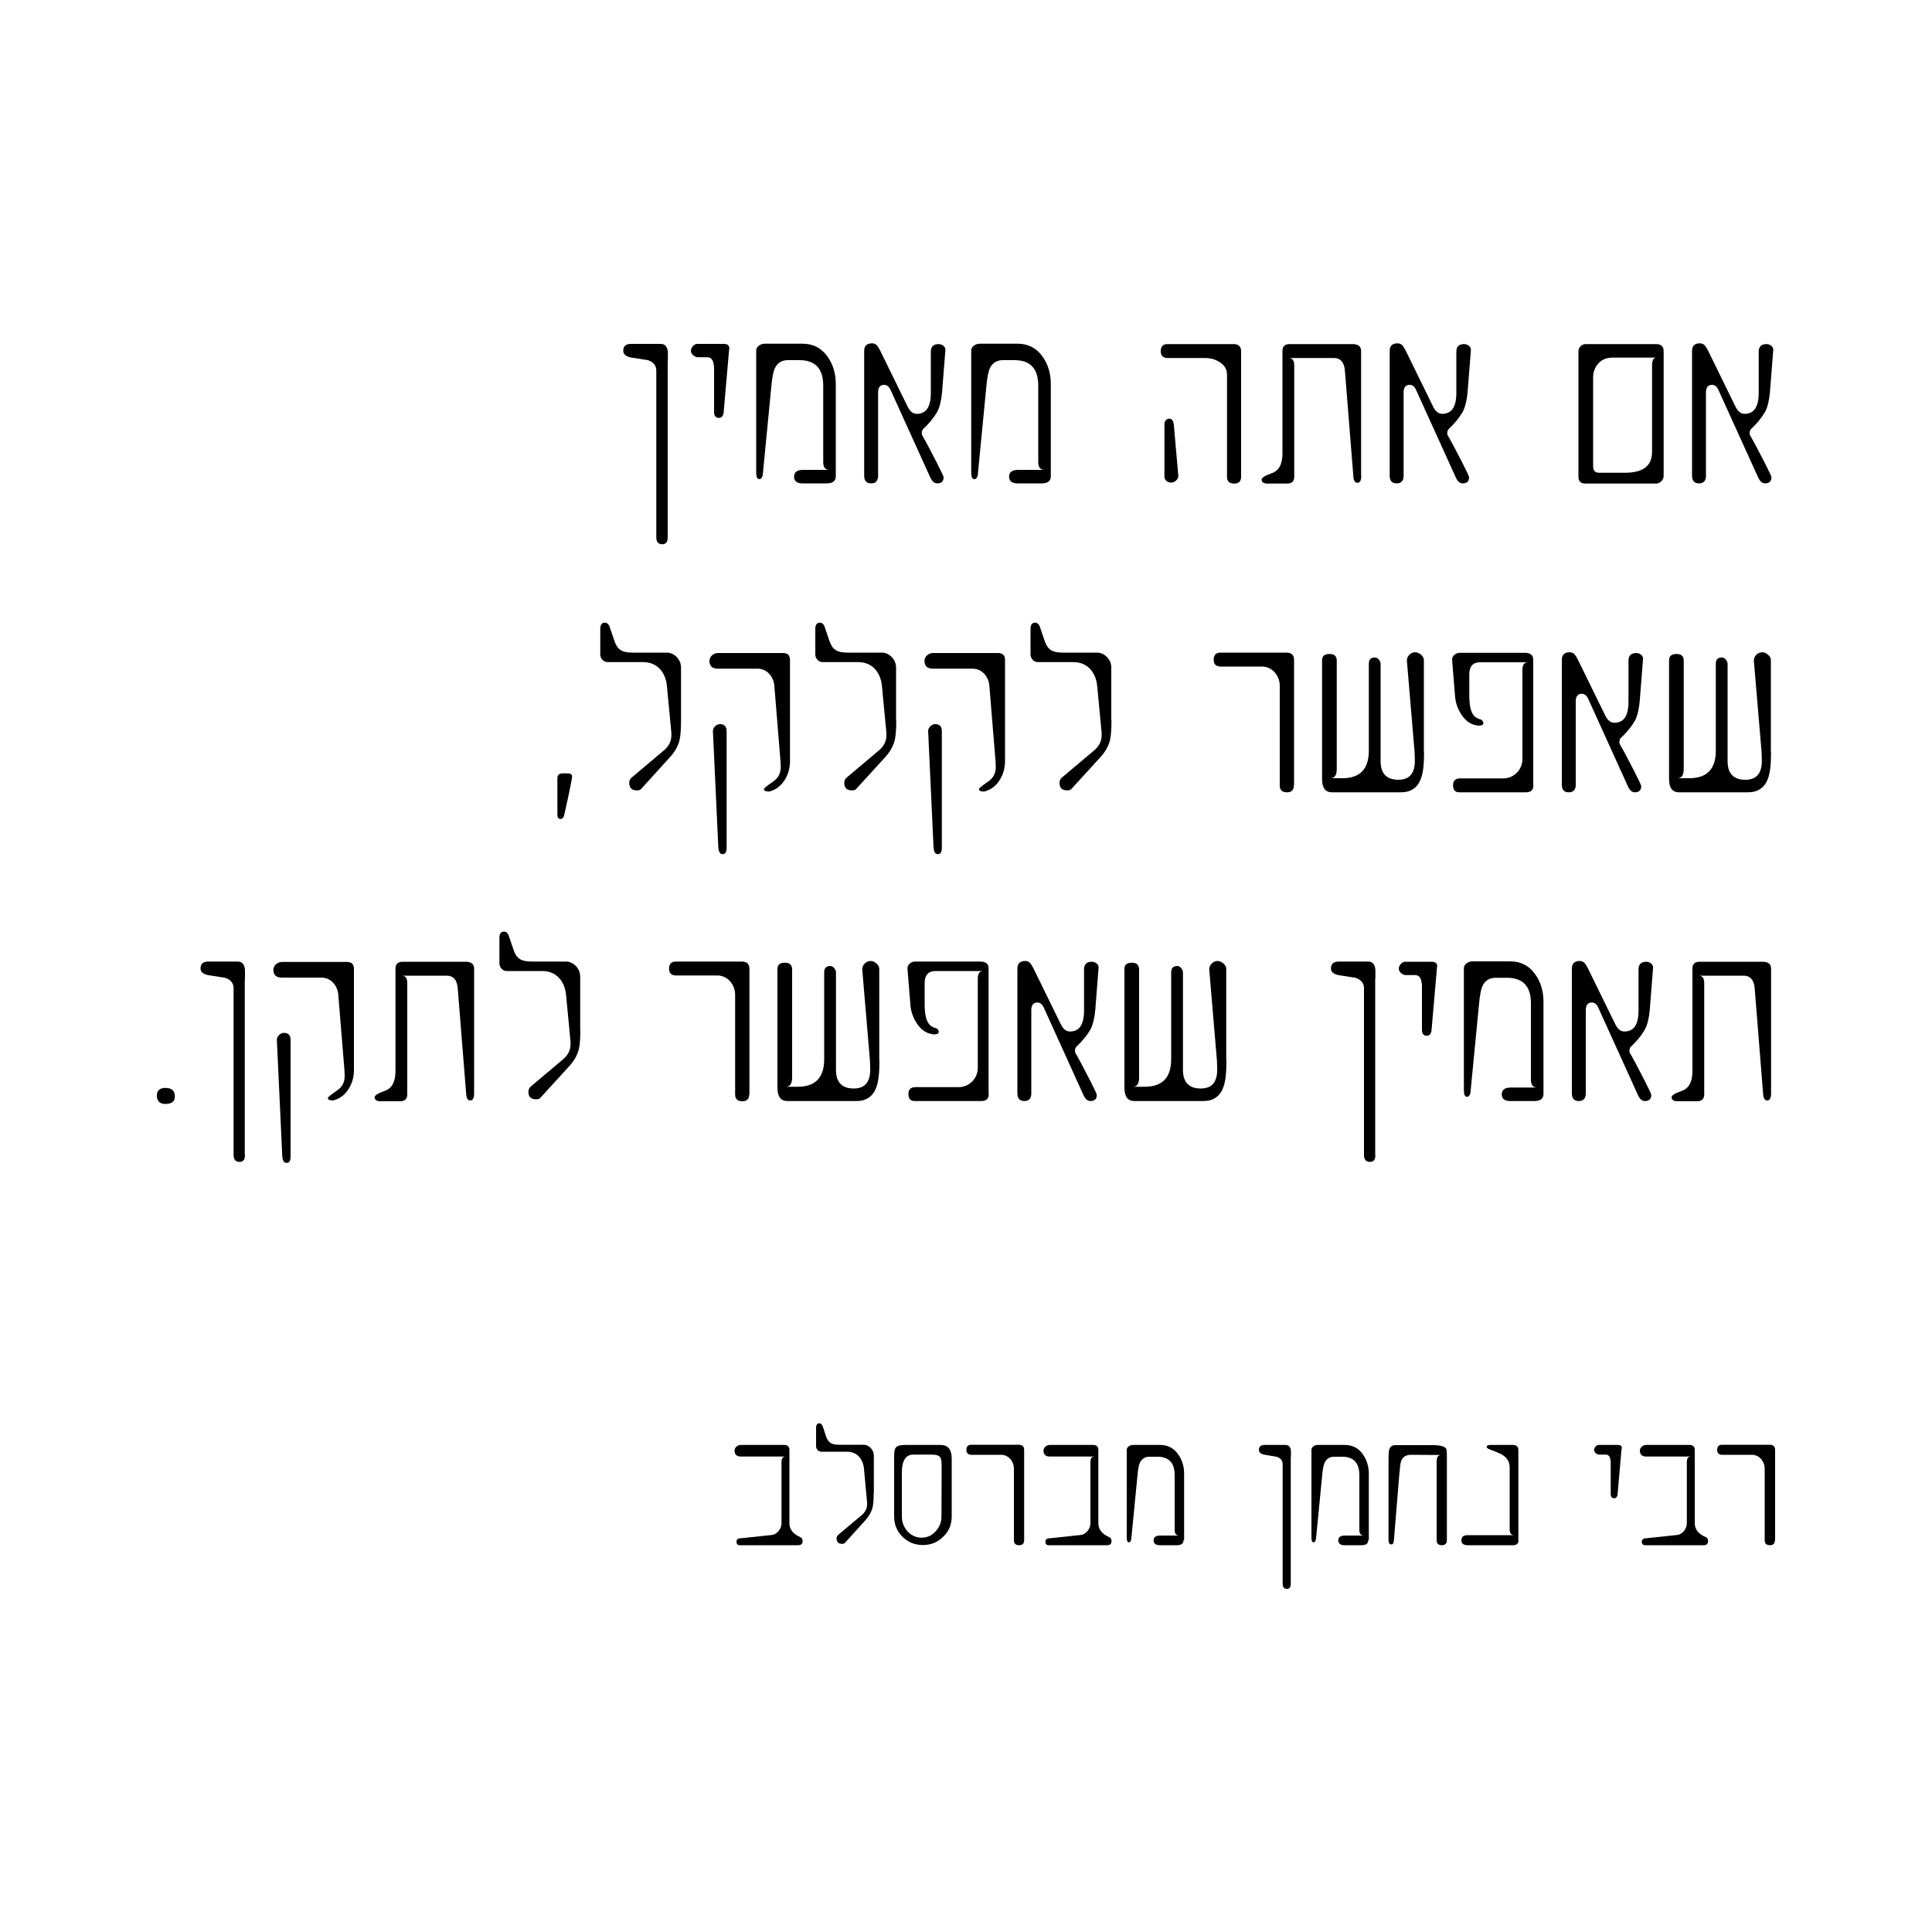 <?xml version="1.0" encoding="UTF-8"?> <svg xmlns="http://www.w3.org/2000/svg" xmlns:xlink="http://www.w3.org/1999/xlink" version="1.1" id="Layer_1" x="0px" y="0px" viewBox="0 0 1000 1000" style="enable-background:new 0 0 1000 1000;" xml:space="preserve"> <g> <path d="M345.6,278.1c0,2.4-0.9,3.6-2.8,3.6c-2,0-3.1-1.2-3.1-3.5v-86.3c0-2.8-1.5-4.5-4.4-5.5l-8.4-1.3c-2.8-0.5-4.3-1.7-4.3-3.5 c0-2.4,1.3-3.6,4-3.6H342c2,0,3.2,1.2,3.6,3.5c0.1,0.4,0.1,1.2,0.1,2.3v2.3c-0.1,0.9-0.1,1.6-0.1,2.1V278.1z"></path> <path d="M377.4,180.8l-2.8,32.2c-0.1,2.3-1.1,3.3-2.5,3.3c-1.7,0-2.5-1.1-2.5-3.1v-22.2c0-4.1-1.2-6.1-3.5-6.1h-4.9 c-1.7,0-3.6-1.7-3.6-3.3c0-1.7,1.7-3.6,3.3-3.6h13.7c2,0,2.9,0.8,2.9,2.4L377.4,180.8z"></path> <path d="M432.6,246.5c0,2.5-1.6,3.7-4.8,3.7h-12.5c-2.8,0-4.3-1.2-4.3-3.5c0-2.3,1.6-3.5,4.7-3.5h13.6c-2.1,0-3.2-1.3-3.2-4v-39.6 c0-8.8-4.1-13.2-12.4-13.2h-5.9c-3.2,0-5.5,1.5-6.8,4.3c-0.7,1.6-1.3,4.5-1.7,8.7l-4.4,45.4c-0.1,2.1-0.8,3.2-1.9,3.2 c-1.1,0-1.6-1.2-1.6-3.5v-63.1c0-2,2.3-3.5,4.4-3.5h19.6c5.3,0,9.6,2.1,12.8,6.5c2.9,4,4.4,8.8,4.4,14.3V246.5z"></path> <path d="M487.6,203.2c-0.4,4.1-1.2,7.5-2.5,10c-1.9,3.2-4.3,6.1-7.3,8.9c-0.4,0.4-0.7,1.1-0.7,2.1l0.1,0.9c1.9,3.2,4.4,8,7.7,14.4 c2.3,4.5,3.5,7.1,3.5,7.5c0,2.1-1.1,3.2-3.3,3.2c-1.5,0-2.7-1.1-3.6-3.1l-20.6-45.4c-0.8-1.7-1.9-2.5-3.3-2.5c-2,0-3.1,1.3-3.1,3.9 v43.2c0,2.5-1.2,3.9-3.6,3.9c-2.4,0-3.6-1.3-3.6-4v-64.6c0-2.5,1.3-3.9,4.1-3.9c0.9,0,1.9,0.4,2.5,1.1c0.4,0.4,0.9,1.3,1.6,2.5 l14.1,28.8c1.3,2.8,2.9,4.1,4.9,4.1c4.9,0,7.3-3.6,7.3-10.9v-21.3c0-2.5,1.3-3.9,4-3.9c2,0,3.9,1.5,3.5,3.5L487.6,203.2z"></path> <path d="M543.9,246.5c0,2.5-1.6,3.7-4.8,3.7h-12.5c-2.8,0-4.3-1.2-4.3-3.5c0-2.3,1.6-3.5,4.7-3.5h13.6c-2.1,0-3.2-1.3-3.2-4v-39.6 c0-8.8-4.1-13.2-12.4-13.2h-5.9c-3.2,0-5.5,1.5-6.8,4.3c-0.7,1.6-1.3,4.5-1.7,8.7l-4.4,45.4c-0.1,2.1-0.8,3.2-1.9,3.2 c-1.1,0-1.6-1.2-1.6-3.5v-63.1c0-2,2.3-3.5,4.4-3.5h19.6c5.3,0,9.6,2.1,12.8,6.5c2.9,4,4.4,8.8,4.4,14.3V246.5z"></path> <path d="M642.4,246.7c0,2.4-1.2,3.6-3.6,3.6c-2.5,0-3.7-1.2-3.7-3.5v-52.9c0-2.8-1.3-4.9-3.9-6.5c-2.3-1.5-4.8-2.1-7.7-2.1h-19.1 c-2.4,0-3.6-1.2-3.6-3.5c0-2.5,1.2-3.7,3.5-3.7h34.2c2.5,0,3.9,1.2,3.9,3.7V246.7z M602.7,246.3v-25.7c0-0.9,0-1.6,0.1-1.9 c0.4-1.3,1.3-2,2.5-2c1.3,0,2.1,1.2,2.3,3.5l2.3,26.1c0.1,1.7-1.9,3.5-3.6,3.5C603.9,249.7,602.7,248.5,602.7,246.3z"></path> <path d="M704.6,246.3c0,2.4-0.7,3.6-2,3.6c-1.2,0-2-1.1-2.1-3.3l-4.4-55c-0.4-4.1-2.3-6.3-5.6-6.3H667c2,0,2.9,1.3,2.9,4v57.4 c0,2.4-1.2,3.6-3.7,3.6h-10.1c-2,0-3.1-0.7-3.1-2.1c0-0.9,1.7-2,5.1-3.2c3.9-1.3,5.7-4.8,5.7-10.3v-53c0-2.4,1.2-3.6,3.7-3.6h32.6 c2.9,0,4.4,1.2,4.4,3.5V246.3z"></path> <path d="M759.6,203.2c-0.4,4.1-1.2,7.5-2.5,10c-1.9,3.2-4.3,6.1-7.3,8.9c-0.4,0.4-0.7,1.1-0.7,2.1l0.1,0.9c1.9,3.2,4.4,8,7.7,14.4 c2.3,4.5,3.5,7.1,3.5,7.5c0,2.1-1.1,3.2-3.3,3.2c-1.5,0-2.7-1.1-3.6-3.1l-20.6-45.4c-0.8-1.7-1.9-2.5-3.3-2.5c-2,0-3.1,1.3-3.1,3.9 v43.2c0,2.5-1.2,3.9-3.6,3.9c-2.4,0-3.6-1.3-3.6-4v-64.6c0-2.5,1.3-3.9,4.1-3.9c0.9,0,1.9,0.4,2.5,1.1c0.4,0.4,0.9,1.3,1.6,2.5 l14.1,28.8c1.3,2.8,2.9,4.1,4.9,4.1c4.9,0,7.3-3.6,7.3-10.9v-21.3c0-2.5,1.3-3.9,4-3.9c2,0,3.9,1.5,3.5,3.5L759.6,203.2z"></path> <path d="M861.1,246.4c0,2-1.9,3.9-3.9,3.9h-36.6c-2.4,0-3.6-1.2-3.6-3.6v-64.9c0-2,1.7-3.7,3.7-3.7h36.5c2.5,0,3.9,1.2,3.9,3.6 V246.4z M833.8,185.2c-5.3,0-9.2,4.7-9.2,10v46.2c0,2.3,1.1,3.3,3.2,3.3H841c9.5,0,14.1-3.6,14.1-10.8v-44.8c0-2.7,0.8-4,2.3-4 H833.8z"></path> <path d="M916.1,203.2c-0.4,4.1-1.2,7.5-2.5,10c-1.9,3.2-4.3,6.1-7.3,8.9c-0.4,0.4-0.7,1.1-0.7,2.1l0.1,0.9c1.9,3.2,4.4,8,7.7,14.4 c2.3,4.5,3.5,7.1,3.5,7.5c0,2.1-1.1,3.2-3.3,3.2c-1.5,0-2.7-1.1-3.6-3.1l-20.6-45.4c-0.8-1.7-1.9-2.5-3.3-2.5c-2,0-3.1,1.3-3.1,3.9 v43.2c0,2.5-1.2,3.9-3.6,3.9c-2.4,0-3.6-1.3-3.6-4v-64.6c0-2.5,1.3-3.9,4.1-3.9c0.9,0,1.9,0.4,2.5,1.1c0.4,0.4,0.9,1.3,1.6,2.5 l14.1,28.8c1.3,2.8,2.9,4.1,4.9,4.1c4.9,0,7.3-3.6,7.3-10.9v-21.3c0-2.5,1.3-3.9,4-3.9c2,0,3.9,1.5,3.5,3.5L916.1,203.2z"></path> <path d="M294.3,411.6L292,422c-0.3,1.2-0.9,1.9-1.9,1.9c-1.1,0-1.6-0.8-1.6-2.4v-18.7c0-1.7,0.9-2.5,2.9-2.5h2.3 c1.6,0,2.4,0.5,2.4,1.5C296.2,402.5,295.5,405.8,294.3,411.6z"></path> <path d="M352.5,372.9c0,4.8-0.3,8.3-0.8,10.3c-0.8,3.1-2.5,6.1-5.1,8.9L332,408.2c-0.5,0.7-1.3,0.9-2.3,0.9c-2.7,0-4-1.3-4-3.9 c0-1.1,0.4-2,1.2-2.7l16.5-13.9c2.8-2.3,4.1-4.9,4.1-8v-1.3l-2.3-24.2c-0.7-7.3-5.2-12.4-12.3-12.4h-18.5c-2,0-3.7-1.9-3.7-3.9 v-13.2c0-2.3,0.8-3.3,2.4-3.3c0.8,0,1.5,0.4,1.9,1.1c0.3,0.3,0.5,0.9,0.9,2.1l1.9,5.6c1.7,5.3,4,6.7,9.9,6.7h17.5 c3.9,0,7.3,3.7,7.3,7.6V372.9z"></path> <path d="M408.9,394.1c0,6.5-3.6,13.2-9.5,15.2l-1.2,0.4c-1.9,0-2.8-0.4-2.8-1.3c0-0.4,1.5-1.6,4.4-3.6c3.1-2,4.4-4.7,4.3-8.1 l-0.1-2.5l-3.2-39.2c-0.4-4.9-3.9-8.9-8.7-8.9h-20.5c-2.9,0-4.4-1.3-4.4-4.1c0-2.1,2.1-4,4.4-4h33.6c2.5,0,3.7,1.2,3.7,3.6V394.1z M376.1,438.9c0,2.1-0.7,3.2-2,3.2c-1.5,0-2.1-1.2-2.3-3.5l-2.8-60.3c0-1.7,1.9-3.5,3.6-3.5c2.3,0,3.5,1.2,3.5,3.6V438.9z"></path> <path d="M463.9,372.9c0,4.8-0.3,8.3-0.8,10.3c-0.8,3.1-2.5,6.1-5.1,8.9l-14.7,16.1c-0.5,0.7-1.3,0.9-2.3,0.9c-2.7,0-4-1.3-4-3.9 c0-1.1,0.4-2,1.2-2.7l16.5-13.9c2.8-2.3,4.1-4.9,4.1-8v-1.3l-2.3-24.2c-0.7-7.3-5.2-12.4-12.3-12.4h-18.5c-2,0-3.7-1.9-3.7-3.9 v-13.2c0-2.3,0.8-3.3,2.4-3.3c0.8,0,1.5,0.4,1.9,1.1c0.3,0.3,0.5,0.9,0.9,2.1l1.9,5.6c1.7,5.3,4,6.7,9.9,6.7h17.5 c3.9,0,7.3,3.7,7.3,7.6V372.9z"></path> <path d="M520.2,394.1c0,6.5-3.6,13.2-9.5,15.2l-1.2,0.4c-1.9,0-2.8-0.4-2.8-1.3c0-0.4,1.5-1.6,4.4-3.6c3.1-2,4.4-4.7,4.3-8.1 l-0.1-2.5l-3.2-39.2c-0.4-4.9-3.9-8.9-8.7-8.9h-20.5c-2.9,0-4.4-1.3-4.4-4.1c0-2.1,2.1-4,4.4-4h33.6c2.5,0,3.7,1.2,3.7,3.6V394.1z M487.5,438.9c0,2.1-0.7,3.2-2,3.2c-1.5,0-2.1-1.2-2.3-3.5l-2.8-60.3c0-1.7,1.9-3.5,3.6-3.5c2.3,0,3.5,1.2,3.5,3.6V438.9z"></path> <path d="M575.3,372.9c0,4.8-0.3,8.3-0.8,10.3c-0.8,3.1-2.5,6.1-5.1,8.9l-14.7,16.1c-0.5,0.7-1.3,0.9-2.3,0.9c-2.7,0-4-1.3-4-3.9 c0-1.1,0.4-2,1.2-2.7l16.5-13.9c2.8-2.3,4.1-4.9,4.1-8v-1.3l-2.3-24.2c-0.7-7.3-5.2-12.4-12.3-12.4h-18.5c-2,0-3.7-1.9-3.7-3.9 v-13.2c0-2.3,0.8-3.3,2.4-3.3c0.8,0,1.5,0.4,1.9,1.1c0.3,0.3,0.5,0.9,0.9,2.1l1.9,5.6c1.7,5.3,4,6.7,9.9,6.7h17.5 c3.9,0,7.3,3.7,7.3,7.6V372.9z"></path> <path d="M669.7,406.5c0,2.4-1.2,3.6-3.6,3.6c-2.5,0-3.7-1.2-3.7-3.5v-51.6c0-5.3-3.9-10-9.2-10h-21.4c-2.4,0-3.6-1.2-3.6-3.5 c0-2.5,1.2-3.7,3.5-3.7h34.2c2.5,0,3.9,1.2,3.9,3.7V406.5z"></path> <path d="M737.1,389.2c0,6.3-0.5,10.9-1.6,13.7c-1.7,4.8-5.2,7.2-10.4,7.2h-35.6c-3.5,0-5.2-2.3-5.2-6.9v-61.4 c0-2.3,1.3-3.3,3.9-3.3s3.7,1.2,3.7,3.5v56c0,3.2-1.1,4.8-3.2,4.8h6.1c9.2,0,13.7-4.8,13.7-14.3v-44.9c0-2.3,1.1-3.3,3.2-3.3 c1.5,0,2.9,1.9,2.9,3.3V394c0,6.4,3.1,9.6,9.2,9.6c6,0,8.8-3.6,8.5-10.8l-0.1-3.5l-4-47.3c-0.1-2.3,2-4.4,4.3-4.4c2,0,4.5,2,4.5,4 V389.2z"></path> <path d="M793.7,406.4c0,2.5-1.3,3.7-3.9,3.7h-34.4c-2.3,0-3.3-1.2-3.3-3.7c0-2.3,1.2-3.5,3.6-3.5h22.4c5.5,0,9.9-4.5,9.9-10v-46.1 c0-2.7,0.9-4,2.9-4h-24.8c-3.7,0-5.6,2.1-5.6,6.3V360c0,6.3,1.2,10.1,3.7,11.5c0.7,0.4,1.3,0.7,2.3,0.9c0.9,0.5,1.3,1.2,1.3,1.9 c0,0.9-0.9,1.3-2.7,1.3l-1.9-0.4c-2.8-0.7-5.2-2.7-7.2-6c-1.7-2.8-2.7-5.9-2.9-9.2l-1.5-18.5c-0.1-2,1.9-3.6,3.9-3.6h33.8 c2.8,0,4.3,1.2,4.3,3.5V406.4z"></path> <path d="M848.7,363.1c-0.4,4.1-1.2,7.5-2.5,10c-1.9,3.2-4.3,6.1-7.3,8.9c-0.4,0.4-0.7,1.1-0.7,2.1l0.1,0.9c1.9,3.2,4.4,8,7.7,14.4 c2.3,4.5,3.5,7.1,3.5,7.5c0,2.1-1.1,3.2-3.3,3.2c-1.5,0-2.7-1.1-3.6-3.1L822,361.6c-0.8-1.7-1.9-2.5-3.3-2.5c-2,0-3.1,1.3-3.1,3.9 v43.2c0,2.5-1.2,3.9-3.6,3.9c-2.4,0-3.6-1.3-3.6-4v-64.6c0-2.5,1.3-3.9,4.1-3.9c0.9,0,1.9,0.4,2.5,1.1c0.4,0.4,0.9,1.3,1.6,2.5 l14.1,28.8c1.3,2.8,2.9,4.1,4.9,4.1c4.9,0,7.3-3.6,7.3-10.9v-21.3c0-2.5,1.3-3.9,4-3.9c2,0,3.9,1.5,3.5,3.5L848.7,363.1z"></path> <path d="M916.7,389.2c0,6.3-0.5,10.9-1.6,13.7c-1.7,4.8-5.2,7.2-10.4,7.2h-35.6c-3.5,0-5.2-2.3-5.2-6.9v-61.4 c0-2.3,1.3-3.3,3.9-3.3c2.5,0,3.7,1.2,3.7,3.5v56c0,3.2-1.1,4.8-3.2,4.8h6.1c9.2,0,13.7-4.8,13.7-14.3v-44.9c0-2.3,1.1-3.3,3.2-3.3 c1.5,0,2.9,1.9,2.9,3.3V394c0,6.4,3.1,9.6,9.2,9.6c6,0,8.8-3.6,8.5-10.8l-0.1-3.5l-4-47.3c-0.1-2.3,2-4.4,4.3-4.4c2,0,4.5,2,4.5,4 V389.2z"></path> <path d="M85.5,571.4c-2.8,0-4.3-1.5-4.3-4.4c0-2.5,1.5-3.9,4.4-3.9c3.3,0,4.9,1.5,4.9,4.3C90.6,570.1,88.9,571.4,85.5,571.4z"></path> <path d="M126.8,597.8c0,2.4-0.9,3.6-2.8,3.6c-2,0-3.1-1.2-3.1-3.5v-86.3c0-2.8-1.5-4.5-4.4-5.5l-8.4-1.3c-2.8-0.5-4.3-1.7-4.3-3.5 c0-2.4,1.3-3.6,4-3.6h15.3c2,0,3.2,1.2,3.6,3.5c0.1,0.4,0.1,1.2,0.1,2.3v2.3c-0.1,0.9-0.1,1.6-0.1,2.1V597.8z"></path> <path d="M183.2,554c0,6.5-3.6,13.2-9.5,15.2l-1.2,0.4c-1.9,0-2.8-0.4-2.8-1.3c0-0.4,1.5-1.6,4.4-3.6c3.1-2,4.4-4.7,4.3-8.1 l-0.1-2.5l-3.2-39.2c-0.4-4.9-3.9-8.9-8.7-8.9h-20.5c-2.9,0-4.4-1.3-4.4-4.1c0-2.1,2.1-4,4.4-4h33.6c2.5,0,3.7,1.2,3.7,3.6V554z M150.4,598.7c0,2.1-0.7,3.2-2,3.2c-1.5,0-2.1-1.2-2.3-3.5l-2.8-60.3c0-1.7,1.9-3.5,3.6-3.5c2.3,0,3.5,1.2,3.5,3.6V598.7z"></path> <path d="M245.4,566c0,2.4-0.7,3.6-2,3.6c-1.2,0-2-1.1-2.1-3.3l-4.4-55c-0.4-4.1-2.3-6.3-5.6-6.3h-23.4c2,0,2.9,1.3,2.9,4v57.4 c0,2.4-1.2,3.6-3.7,3.6h-10.1c-2,0-3.1-0.7-3.1-2.1c0-0.9,1.7-2,5.1-3.2c3.9-1.3,5.7-4.8,5.7-10.3v-53c0-2.4,1.2-3.6,3.7-3.6H241 c2.9,0,4.4,1.2,4.4,3.5V566z"></path> <path d="M300.4,532.8c0,4.8-0.3,8.3-0.8,10.3c-0.8,3.1-2.5,6.1-5.1,8.9l-14.7,16.1c-0.5,0.7-1.3,0.9-2.3,0.9c-2.7,0-4-1.3-4-3.9 c0-1.1,0.4-2,1.2-2.7l16.5-13.9c2.8-2.3,4.1-4.9,4.1-8v-1.3l-2.3-24.2c-0.7-7.3-5.2-12.4-12.3-12.4h-18.5c-2,0-3.7-1.9-3.7-3.9 v-13.2c0-2.3,0.8-3.3,2.4-3.3c0.8,0,1.5,0.4,1.9,1.1c0.3,0.3,0.5,0.9,0.9,2.1l1.9,5.6c1.7,5.3,4,6.7,9.9,6.7h17.5 c3.9,0,7.3,3.7,7.3,7.6V532.8z"></path> <path d="M387.8,566.4c0,2.4-1.2,3.6-3.6,3.6c-2.5,0-3.7-1.2-3.7-3.5v-51.6c0-5.3-3.9-10-9.2-10h-21.4c-2.4,0-3.6-1.2-3.6-3.5 c0-2.5,1.2-3.7,3.5-3.7H384c2.5,0,3.9,1.2,3.9,3.7V566.4z"></path> <path d="M455.2,549c0,6.3-0.5,10.9-1.6,13.7c-1.7,4.8-5.2,7.2-10.4,7.2h-35.6c-3.5,0-5.2-2.3-5.2-6.9v-61.4c0-2.3,1.3-3.3,3.9-3.3 c2.5,0,3.7,1.2,3.7,3.5v55.9c0,3.2-1.1,4.8-3.2,4.8h6.1c9.2,0,13.7-4.8,13.7-14.3v-44.9c0-2.3,1.1-3.3,3.2-3.3 c1.5,0,2.9,1.9,2.9,3.3v50.5c0,6.4,3.1,9.6,9.2,9.6c6,0,8.8-3.6,8.5-10.8l-0.1-3.5l-4-47.3c-0.1-2.3,2-4.4,4.3-4.4c2,0,4.5,2,4.5,4 V549z"></path> <path d="M511.8,566.2c0,2.5-1.3,3.7-3.9,3.7h-34.4c-2.3,0-3.3-1.2-3.3-3.7c0-2.3,1.2-3.5,3.6-3.5h22.4c5.5,0,9.9-4.5,9.9-10v-46.1 c0-2.7,0.9-4,2.9-4h-24.8c-3.7,0-5.6,2.1-5.6,6.3v10.9c0,6.3,1.2,10.1,3.7,11.5c0.7,0.4,1.3,0.7,2.3,0.9c0.9,0.5,1.3,1.2,1.3,1.9 c0,0.9-0.9,1.3-2.7,1.3l-1.9-0.4c-2.8-0.7-5.2-2.7-7.2-6c-1.7-2.8-2.7-5.9-2.9-9.2l-1.5-18.5c-0.1-2,1.9-3.6,3.9-3.6h33.8 c2.8,0,4.3,1.2,4.3,3.5V566.2z"></path> <path d="M566.9,522.9c-0.4,4.1-1.2,7.5-2.5,10c-1.9,3.2-4.3,6.1-7.3,8.9c-0.4,0.4-0.7,1.1-0.7,2.1l0.1,0.9c1.9,3.2,4.4,8,7.7,14.4 c2.3,4.5,3.5,7.1,3.5,7.5c0,2.1-1.1,3.2-3.3,3.2c-1.5,0-2.7-1.1-3.6-3.1l-20.6-45.4c-0.8-1.7-1.9-2.5-3.3-2.5c-2,0-3.1,1.3-3.1,3.9 V566c0,2.5-1.2,3.9-3.6,3.9c-2.4,0-3.6-1.3-3.6-4v-64.6c0-2.5,1.3-3.9,4.1-3.9c0.9,0,1.9,0.4,2.5,1.1c0.4,0.4,0.9,1.3,1.6,2.5 l14.1,28.8c1.3,2.8,2.9,4.1,4.9,4.1c4.9,0,7.3-3.6,7.3-10.9v-21.3c0-2.5,1.3-3.9,4-3.9c2,0,3.9,1.5,3.5,3.5L566.9,522.9z"></path> <path d="M634.8,549c0,6.3-0.5,10.9-1.6,13.7c-1.7,4.8-5.2,7.2-10.4,7.2h-35.6c-3.5,0-5.2-2.3-5.2-6.9v-61.4c0-2.3,1.3-3.3,3.9-3.3 c2.5,0,3.7,1.2,3.7,3.5v55.9c0,3.2-1.1,4.8-3.2,4.8h6.1c9.2,0,13.7-4.8,13.7-14.3v-44.9c0-2.3,1.1-3.3,3.2-3.3 c1.5,0,2.9,1.9,2.9,3.3v50.5c0,6.4,3.1,9.6,9.2,9.6c6,0,8.8-3.6,8.5-10.8l-0.1-3.5l-4-47.3c-0.1-2.3,2-4.4,4.3-4.4c2,0,4.5,2,4.5,4 V549z"></path> <path d="M711.9,597.8c0,2.4-0.9,3.6-2.8,3.6c-2,0-3.1-1.2-3.1-3.5v-86.3c0-2.8-1.5-4.5-4.4-5.5l-8.4-1.3c-2.8-0.5-4.3-1.7-4.3-3.5 c0-2.4,1.3-3.6,4-3.6h15.3c2,0,3.2,1.2,3.6,3.5c0.1,0.4,0.1,1.2,0.1,2.3v2.3c-0.1,0.9-0.1,1.6-0.1,2.1V597.8z"></path> <path d="M743.8,500.6l-2.8,32.2c-0.1,2.3-1.1,3.3-2.5,3.3c-1.7,0-2.5-1.1-2.5-3.1v-22.2c0-4.1-1.2-6.1-3.5-6.1h-4.9 c-1.7,0-3.6-1.7-3.6-3.3c0-1.7,1.7-3.6,3.3-3.6H741c2,0,2.9,0.8,2.9,2.4L743.8,500.6z"></path> <path d="M798.9,566.2c0,2.5-1.6,3.7-4.8,3.7h-12.5c-2.8,0-4.3-1.2-4.3-3.5c0-2.3,1.6-3.5,4.7-3.5h13.6c-2.1,0-3.2-1.3-3.2-4v-39.6 c0-8.8-4.1-13.2-12.4-13.2h-5.9c-3.2,0-5.5,1.5-6.8,4.3c-0.7,1.6-1.3,4.5-1.7,8.7l-4.4,45.4c-0.1,2.1-0.8,3.2-1.9,3.2 c-1.1,0-1.6-1.2-1.6-3.5v-63.1c0-2,2.3-3.5,4.4-3.5h19.6c5.3,0,9.6,2.1,12.8,6.5c2.9,4,4.4,8.8,4.4,14.3V566.2z"></path> <path d="M853.9,522.9c-0.4,4.1-1.2,7.5-2.5,10c-1.9,3.2-4.3,6.1-7.3,8.9c-0.4,0.4-0.7,1.1-0.7,2.1l0.1,0.9c1.9,3.2,4.4,8,7.7,14.4 c2.3,4.5,3.5,7.1,3.5,7.5c0,2.1-1.1,3.2-3.3,3.2c-1.5,0-2.7-1.1-3.6-3.1l-20.6-45.4c-0.8-1.7-1.9-2.5-3.3-2.5c-2,0-3.1,1.3-3.1,3.9 V566c0,2.5-1.2,3.9-3.6,3.9c-2.4,0-3.6-1.3-3.6-4v-64.6c0-2.5,1.3-3.9,4.1-3.9c0.9,0,1.9,0.4,2.5,1.1c0.4,0.4,0.9,1.3,1.6,2.5 l14.1,28.8c1.3,2.8,2.9,4.1,4.9,4.1c4.9,0,7.3-3.6,7.3-10.9v-21.3c0-2.5,1.3-3.9,4-3.9c2,0,3.9,1.5,3.5,3.5L853.9,522.9z"></path> <path d="M916.7,566c0,2.4-0.7,3.6-2,3.6c-1.2,0-2-1.1-2.1-3.3l-4.4-55c-0.4-4.1-2.3-6.3-5.6-6.3h-23.4c2,0,2.9,1.3,2.9,4v57.4 c0,2.4-1.2,3.6-3.7,3.6h-10.1c-2,0-3.1-0.7-3.1-2.1c0-0.9,1.7-2,5.1-3.2c3.9-1.3,5.7-4.8,5.7-10.3v-53c0-2.4,1.2-3.6,3.7-3.6h32.6 c2.9,0,4.4,1.2,4.4,3.5V566z"></path> <path d="M413.3,799.8H383c-1.2,0-1.8-0.6-1.8-1.8c0-1.2,0.8-1.8,2.3-1.8l16-1.7c2.8-0.3,5-3.3,5-6v-31.7c0-1.9,0.7-2.9,2.1-2.9 h-23.2c-2.1,0-3.2-1.1-3.2-3.1c0-1.5,1.5-2.9,3.2-2.9h22.5c1.8,0,2.7,0.9,2.7,2.6v37.9c0,3.2,1.9,5.6,5.6,7.2 c0.9,0.4,1.2,1.1,1.2,2C415.5,799,414.7,799.8,413.3,799.8z"></path> <path d="M452.2,773c0,3.4-0.2,5.9-0.6,7.4c-0.6,2.2-1.8,4.4-3.6,6.4l-10.5,11.6c-0.4,0.5-1,0.7-1.6,0.7c-1.9,0-2.9-1-2.9-2.8 c0-0.8,0.3-1.4,0.9-1.9l11.9-10c2-1.6,3-3.5,3-5.7v-1l-1.6-17.4c-0.5-5.3-3.7-8.9-8.8-8.9h-13.3c-1.4,0-2.7-1.3-2.7-2.8v-9.5 c0-1.6,0.6-2.4,1.7-2.4c0.6,0,1.1,0.3,1.3,0.8c0.2,0.2,0.4,0.7,0.7,1.5l1.3,4c1.2,3.8,2.9,4.8,7.1,4.8h12.5c2.8,0,5.3,2.7,5.3,5.5 V773z"></path> <path d="M492.6,784.9c0,4.1-1.4,7.7-4.4,10.5c-2.9,2.9-6.4,4.3-10.5,4.3c-4.1,0-7.7-1.4-10.6-4.3c-2.9-2.9-4.3-6.4-4.3-10.5v-31.2 c0-5,1.1-5.8,6.3-5.8h17.8c3.8,0,5.7,2.4,5.7,7.1V784.9z M487.4,759.3c0-2.6-0.2-4.2-0.7-4.9c-0.7-1.1-2.1-1.5-4.5-1.5h-9.4 c-4,0-6,3.1-6,9.3v22.8c0,5.8,4.4,10.9,10.2,10.9c2.9,0,5.3-1.1,7.3-3.3c2-2.2,3-4.8,3-7.7L487.4,759.3z"></path> <path d="M530.1,797.2c0,1.7-0.9,2.6-2.6,2.6c-1.8,0-2.7-0.9-2.7-2.5v-37.1c0-3.8-2.8-7.2-6.6-7.2h-15.4c-1.7,0-2.6-0.9-2.6-2.5 c0-1.8,0.9-2.7,2.5-2.7h24.6c1.8,0,2.8,0.9,2.8,2.7V797.2z"></path> <path d="M573.2,799.8h-30.3c-1.2,0-1.8-0.6-1.8-1.8c0-1.2,0.8-1.8,2.3-1.8l16-1.7c2.8-0.3,5-3.3,5-6v-31.7c0-1.9,0.7-2.9,2.1-2.9 h-23.2c-2.1,0-3.2-1.1-3.2-3.1c0-1.5,1.5-2.9,3.2-2.9h22.5c1.8,0,2.7,0.9,2.7,2.6v37.9c0,3.2,1.9,5.6,5.6,7.2 c0.9,0.4,1.2,1.1,1.2,2C575.4,799,574.6,799.8,573.2,799.8z"></path> <path d="M612.6,797.1c0,1.8-1.1,2.7-3.4,2.7h-9c-2,0-3.1-0.9-3.1-2.5c0-1.6,1.1-2.5,3.4-2.5h9.8c-1.5,0-2.3-1-2.3-2.9v-28.4 c0-6.3-3-9.5-8.9-9.5h-4.2c-2.3,0-3.9,1.1-4.9,3.1c-0.5,1.2-1,3.3-1.2,6.2l-3.2,32.7c-0.1,1.5-0.6,2.3-1.3,2.3 c-0.8,0-1.1-0.9-1.1-2.5v-45.4c0-1.4,1.6-2.5,3.2-2.5h14.1c3.8,0,6.9,1.5,9.2,4.7c2.1,2.9,3.2,6.3,3.2,10.2V797.1z"></path> <path d="M668.1,819.8c0,1.7-0.7,2.6-2,2.6c-1.4,0-2.2-0.9-2.2-2.5v-62c0-2-1.1-3.3-3.2-3.9l-6-1c-2-0.4-3.1-1.2-3.1-2.5 c0-1.7,1-2.6,2.9-2.6h11c1.4,0,2.3,0.9,2.6,2.5c0.1,0.3,0.1,0.9,0.1,1.6v1.6c-0.1,0.7-0.1,1.1-0.1,1.5V819.8z"></path> <path d="M708.2,797.1c0,1.8-1.1,2.7-3.4,2.7h-9c-2,0-3.1-0.9-3.1-2.5c0-1.6,1.1-2.5,3.4-2.5h9.8c-1.5,0-2.3-1-2.3-2.9v-28.4 c0-6.3-3-9.5-8.9-9.5h-4.2c-2.3,0-3.9,1.1-4.9,3.1c-0.5,1.2-1,3.3-1.2,6.2l-3.2,32.7c-0.1,1.5-0.6,2.3-1.3,2.3 c-0.8,0-1.1-0.9-1.1-2.5v-45.4c0-1.4,1.6-2.5,3.2-2.5h14.1c3.8,0,6.9,1.5,9.2,4.7c2.1,2.9,3.2,6.3,3.2,10.2V797.1z"></path> <path d="M748.9,797.2c0,1.7-0.9,2.6-2.6,2.6c-1.8,0-2.7-0.9-2.7-2.5v-40.8c0-2.3,0.8-3.4,2.3-3.4l-15.5-0.1c-2.7,0-4.4,1.1-5.2,3.3 c-0.3,0.8-0.6,3-0.9,6.6l-2.8,34.1c-0.1,1.6-0.6,2.4-1.2,2.4c-1.1,0-1.6-0.8-1.6-2.2v-42.5c0-2.1,0.1-3.5,0.3-4.2 c0.5-1.6,1.4-2.5,3.1-2.5h19.6c3.7,0,6,0.6,6.8,1.8c0.3,0.5,0.4,1.9,0.4,4.4V797.2z"></path> <path d="M786,797.2c0,1.7-1,2.6-2.8,2.6h-23.6c-2.1,0-3.2-0.9-3.2-2.5c0-1.8,1.1-2.7,3.2-2.7h24.1c-1.5,0-2.3-1-2.3-2.9v-32.2 c0-2.6-1.1-4.6-3.1-6c-1.1-0.9-3.1-1.7-5.7-2.7c-2-0.7-3.1-1.2-3.1-1.8c0-0.8,0.7-1.1,2.1-1.1h11.5c1.8,0,2.8,0.9,2.8,2.7V797.2z"></path> <path d="M839.3,749.9l-2,23.2c-0.1,1.6-0.8,2.4-1.8,2.4c-1.2,0-1.8-0.8-1.8-2.2v-16c0-3-0.9-4.4-2.5-4.4h-3.5 c-1.2,0-2.6-1.2-2.6-2.4c0-1.2,1.2-2.6,2.4-2.6h9.9c1.4,0,2.1,0.6,2.1,1.7L839.3,749.9z"></path> <path d="M881.9,799.8h-30.3c-1.2,0-1.8-0.6-1.8-1.8c0-1.2,0.8-1.8,2.3-1.8l16-1.7c2.8-0.3,5-3.3,5-6v-31.7c0-1.9,0.7-2.9,2.1-2.9 H852c-2.1,0-3.2-1.1-3.2-3.1c0-1.5,1.5-2.9,3.2-2.9h22.5c1.8,0,2.7,0.9,2.7,2.6v37.9c0,3.2,1.9,5.6,5.7,7.2c0.9,0.4,1.2,1.1,1.2,2 C884.1,799,883.3,799.8,881.9,799.8z"></path> <path d="M918.7,797.2c0,1.7-0.9,2.6-2.6,2.6c-1.8,0-2.7-0.9-2.7-2.5v-37.1c0-3.8-2.8-7.2-6.6-7.2h-15.4c-1.7,0-2.6-0.9-2.6-2.5 c0-1.8,0.9-2.7,2.5-2.7H916c1.8,0,2.8,0.9,2.8,2.7V797.2z"></path> </g> </svg> 